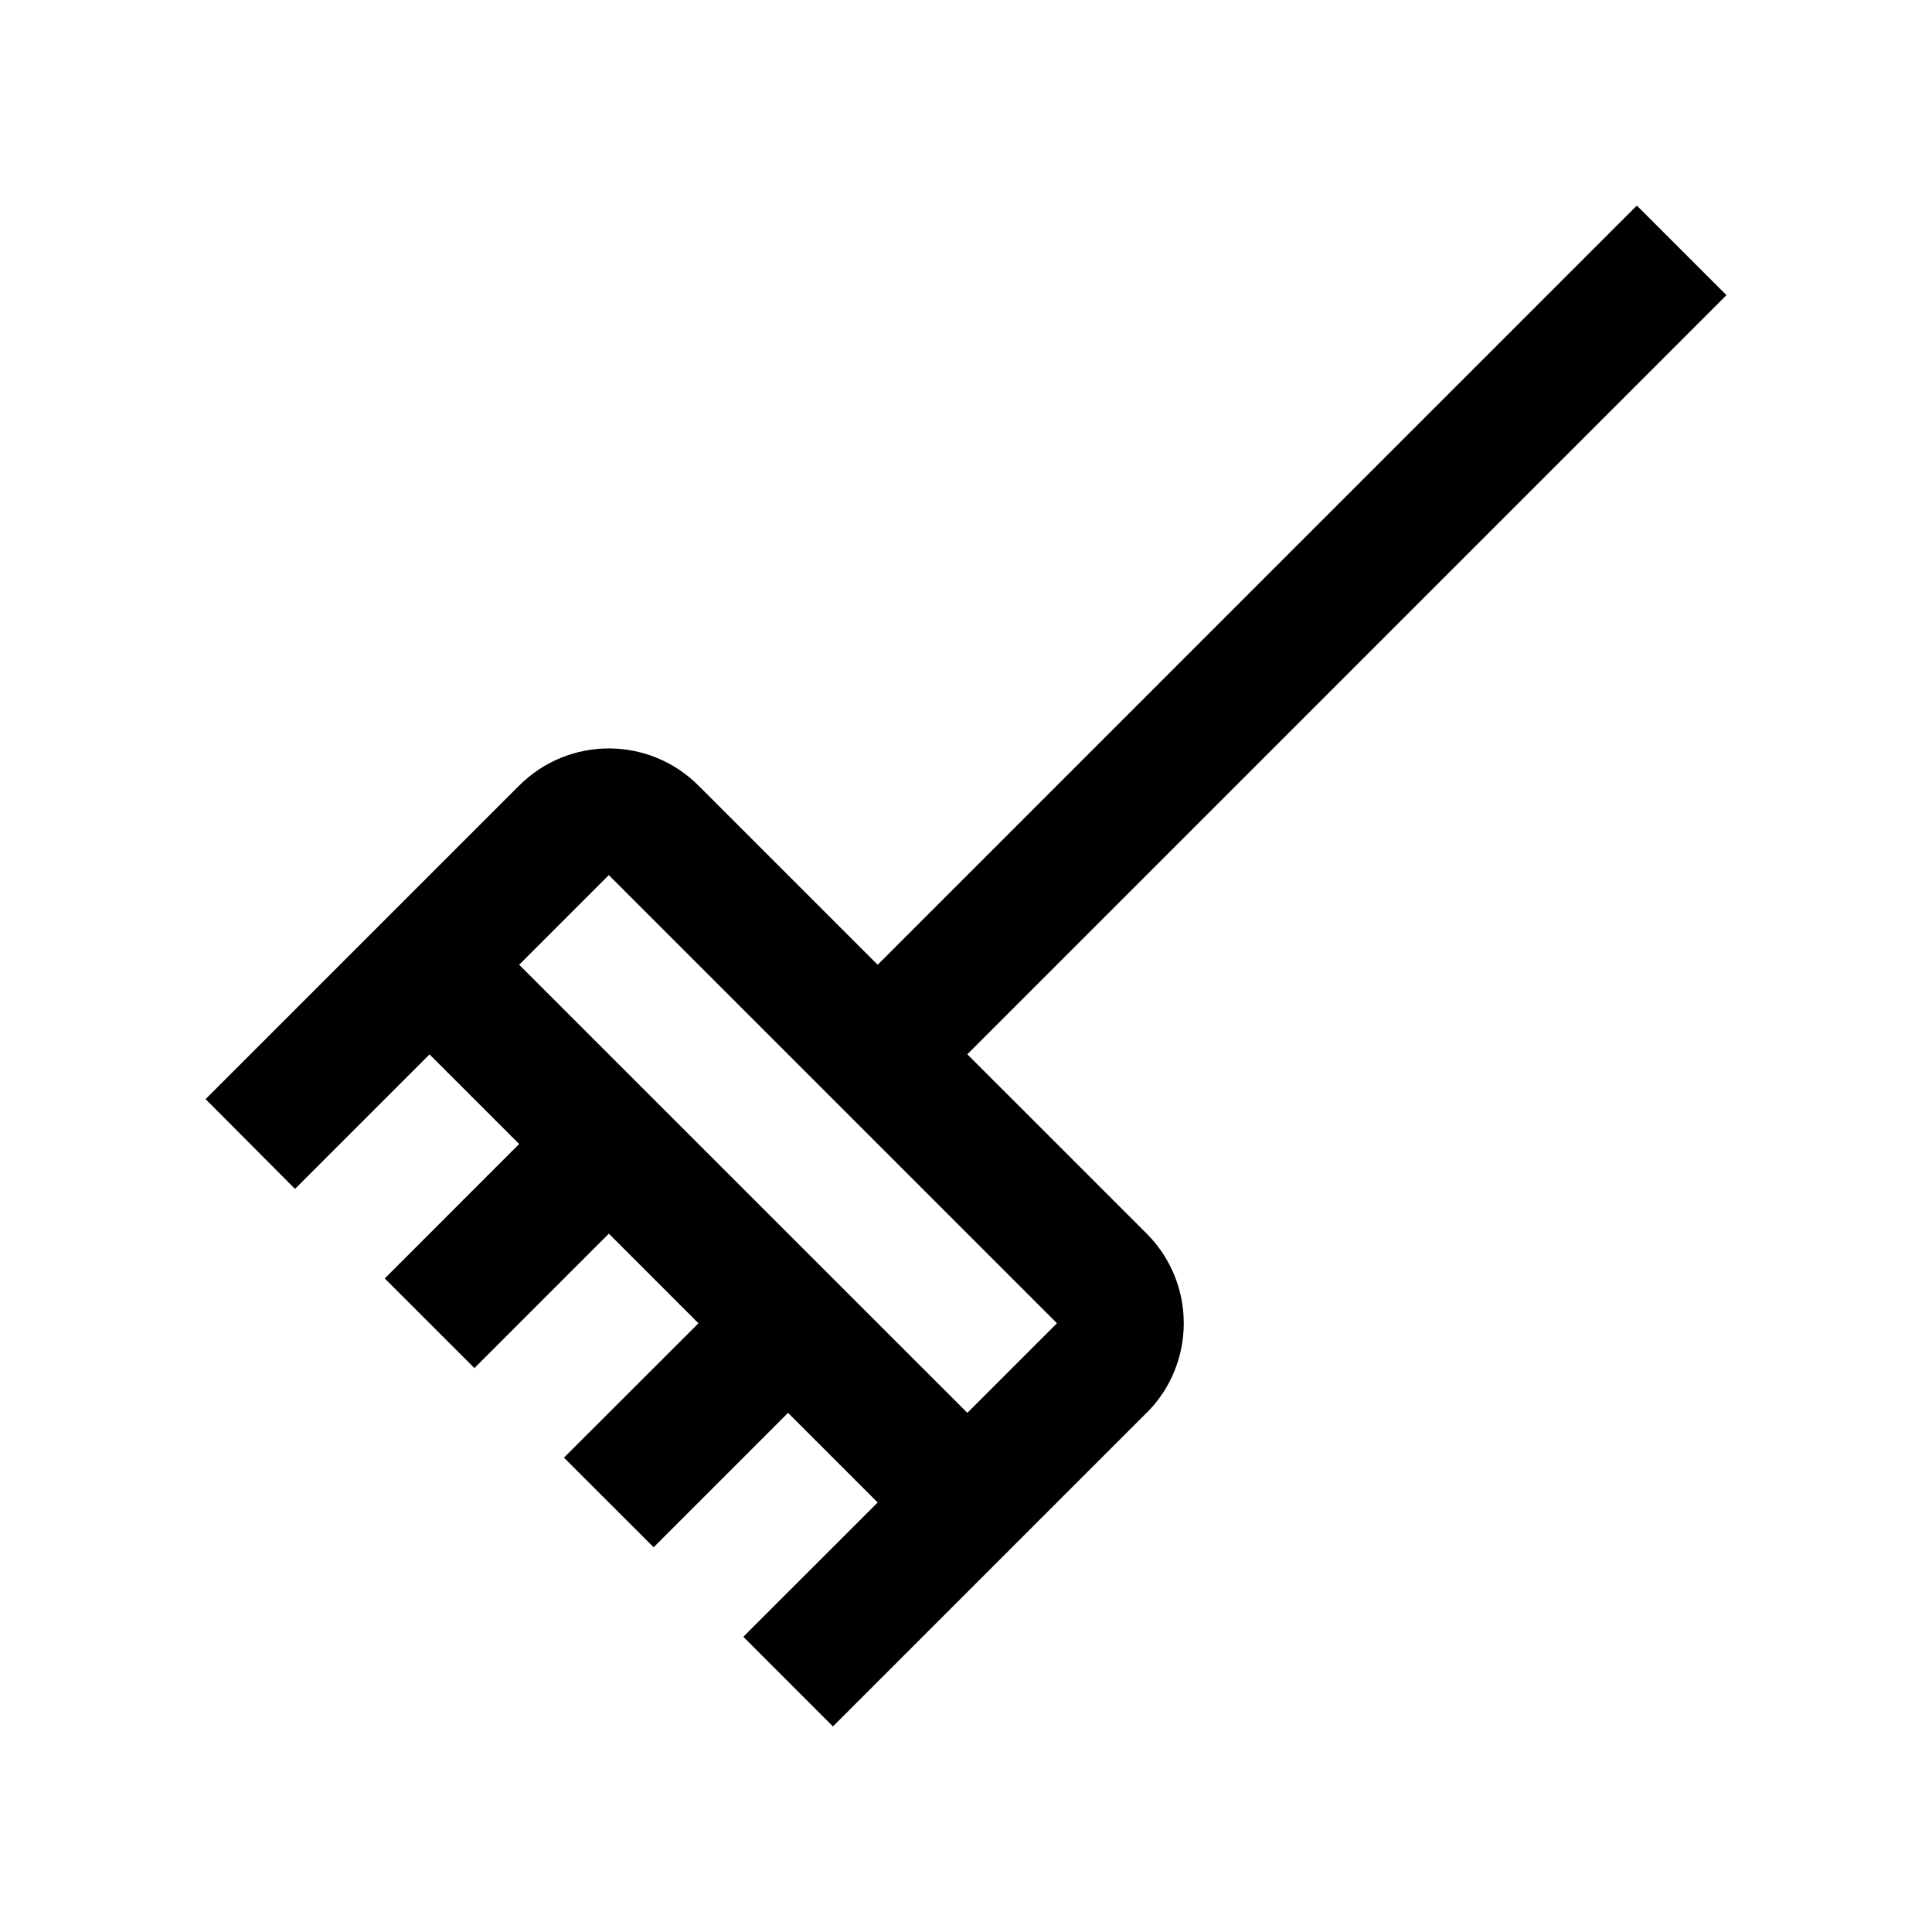 <?xml version="1.0" encoding="UTF-8"?>
<!-- Uploaded to: ICON Repo, www.iconrepo.com, Generator: ICON Repo Mixer Tools -->
<svg fill="#000000" width="800px" height="800px" version="1.1" viewBox="144 144 512 512" xmlns="http://www.w3.org/2000/svg">
 <path d="m400.35 423.4 201.18-201.18-23.754-23.746-201.19 201.2-47.492-47.492c-13.121-13.121-34.375-13.121-47.5 0l0.051 0.051-0.082-0.035-83.082 83.078 23.699 23.797 35.648-35.648 23.75 23.746-35.621 35.633 23.766 23.75 35.621-35.621 23.75 23.75-35.641 35.613 23.766 23.75 35.621-35.621 23.75 23.75-35.605 35.586 23.75 23.766 83.078-83.078-0.051-0.117 0.102 0.102c13.125-13.121 13.125-34.391 0-47.531zm23.727 71.301-23.719 23.715-118.78-118.75 23.73-23.73 0.02-0.035 118.78 118.78z"/>
</svg>